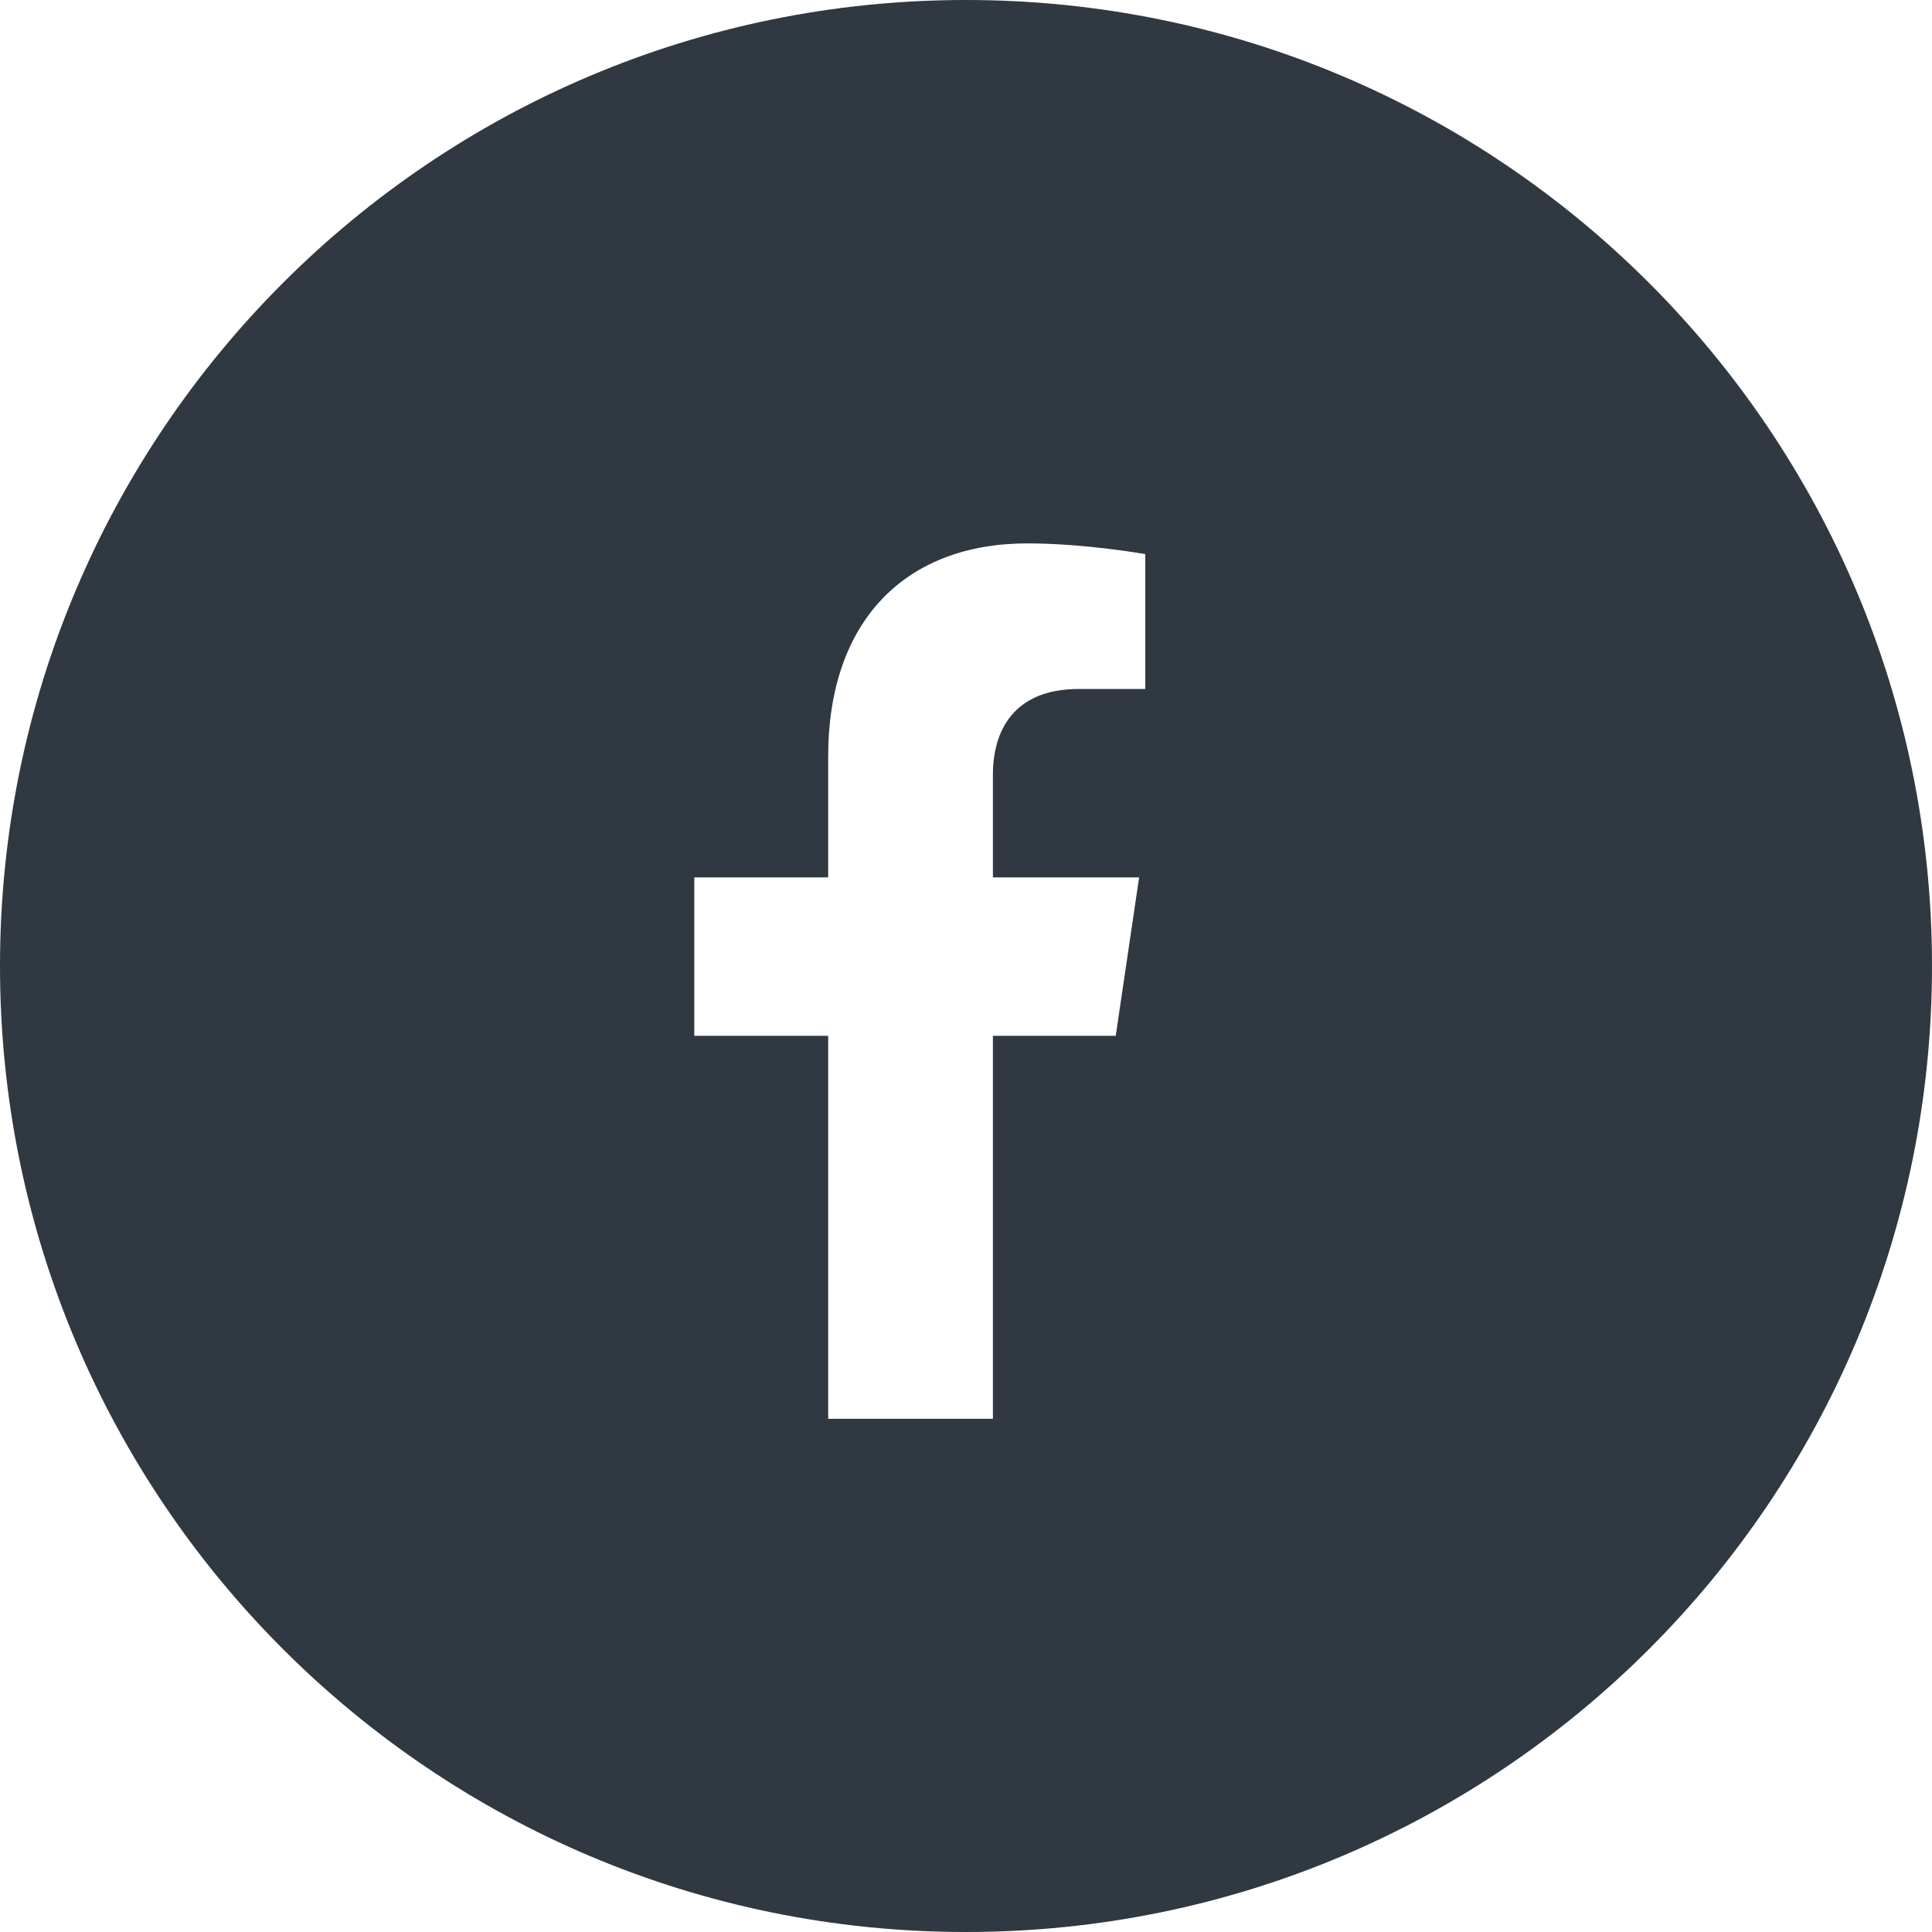 <svg width="54" height="54" viewBox="0 0 54 54" fill="none" xmlns="http://www.w3.org/2000/svg">
<path fill-rule="evenodd" clip-rule="evenodd" d="M27 54C41.912 54 54 41.912 54 27C54 12.088 41.912 0 27 0C12.088 0 0 12.088 0 27C0 41.912 12.088 54 27 54ZM31.839 24.523L31.185 28.951H27.752V39.656H23.148V28.951H19.406V24.523H23.148V21.148C23.148 17.308 25.348 15.188 28.713 15.188C30.325 15.188 32.011 15.487 32.011 15.487V19.257H30.153C28.323 19.257 27.752 20.438 27.752 21.649V24.523H31.839Z" fill="#303841"/>
</svg>
